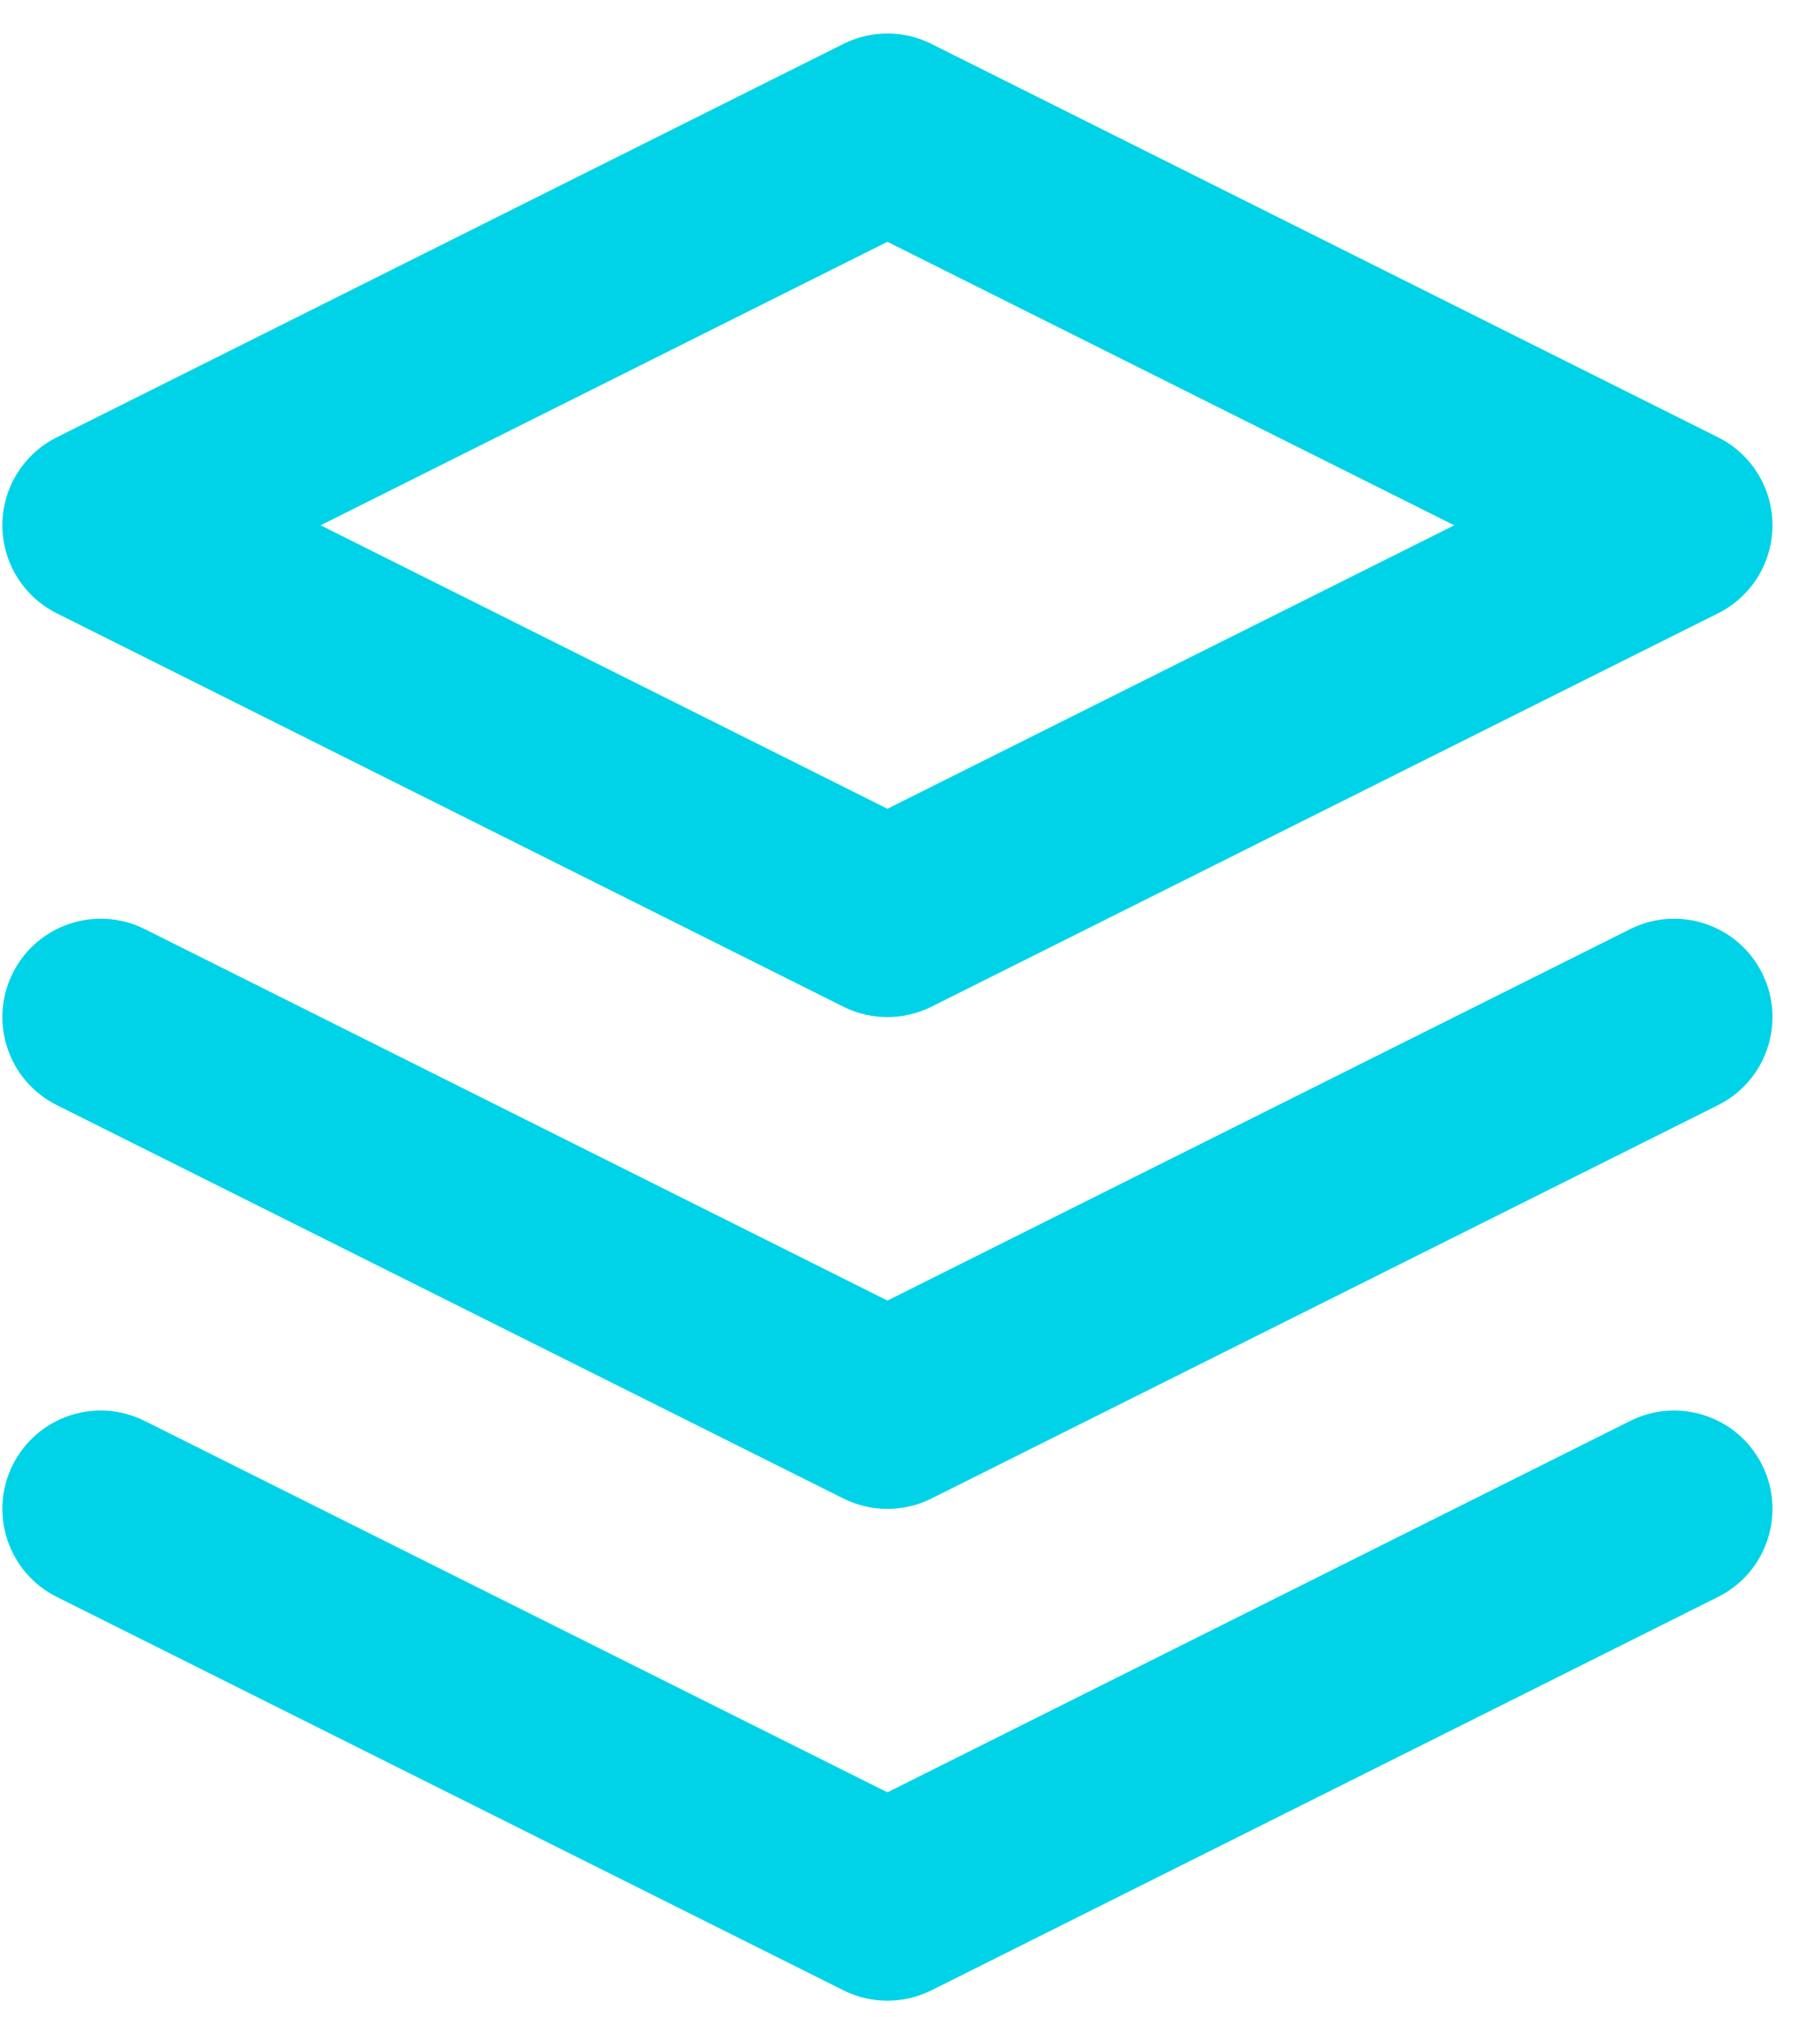 <?xml version="1.0" encoding="UTF-8"?> <svg xmlns="http://www.w3.org/2000/svg" width="37" height="41" viewBox="0 0 37 41" fill="none"><path fill-rule="evenodd" clip-rule="evenodd" d="M0.259 29.775C0.753 28.787 1.954 28.387 2.942 28.881L18.041 36.43L33.141 28.881C34.128 28.387 35.329 28.787 35.823 29.775C36.317 30.762 35.916 31.963 34.929 32.457L18.935 40.454C18.372 40.735 17.71 40.735 17.147 40.454L1.153 32.457C0.166 31.963 -0.234 30.762 0.259 29.775Z" fill="#00D3E7"></path><path fill-rule="evenodd" clip-rule="evenodd" d="M0.259 19.779C0.753 18.791 1.954 18.391 2.942 18.884L18.041 26.434L33.141 18.884C34.128 18.391 35.329 18.791 35.823 19.779C36.317 20.766 35.916 21.967 34.929 22.461L18.935 30.458C18.372 30.739 17.71 30.739 17.147 30.458L1.153 22.461C0.166 21.967 -0.234 20.766 0.259 19.779Z" fill="#00D3E7"></path><path fill-rule="evenodd" clip-rule="evenodd" d="M17.147 0.892C17.71 0.61 18.372 0.61 18.935 0.892L34.929 8.889C35.606 9.227 36.034 9.919 36.034 10.677C36.034 11.434 35.606 12.126 34.929 12.465L18.935 20.462C18.372 20.743 17.71 20.743 17.147 20.462L1.153 12.465C0.476 12.126 0.048 11.434 0.048 10.677C0.048 9.919 0.476 9.227 1.153 8.889L17.147 0.892ZM6.518 10.677L18.041 16.438L29.564 10.677L18.041 4.915L6.518 10.677Z" fill="#00D3E7"></path></svg> 